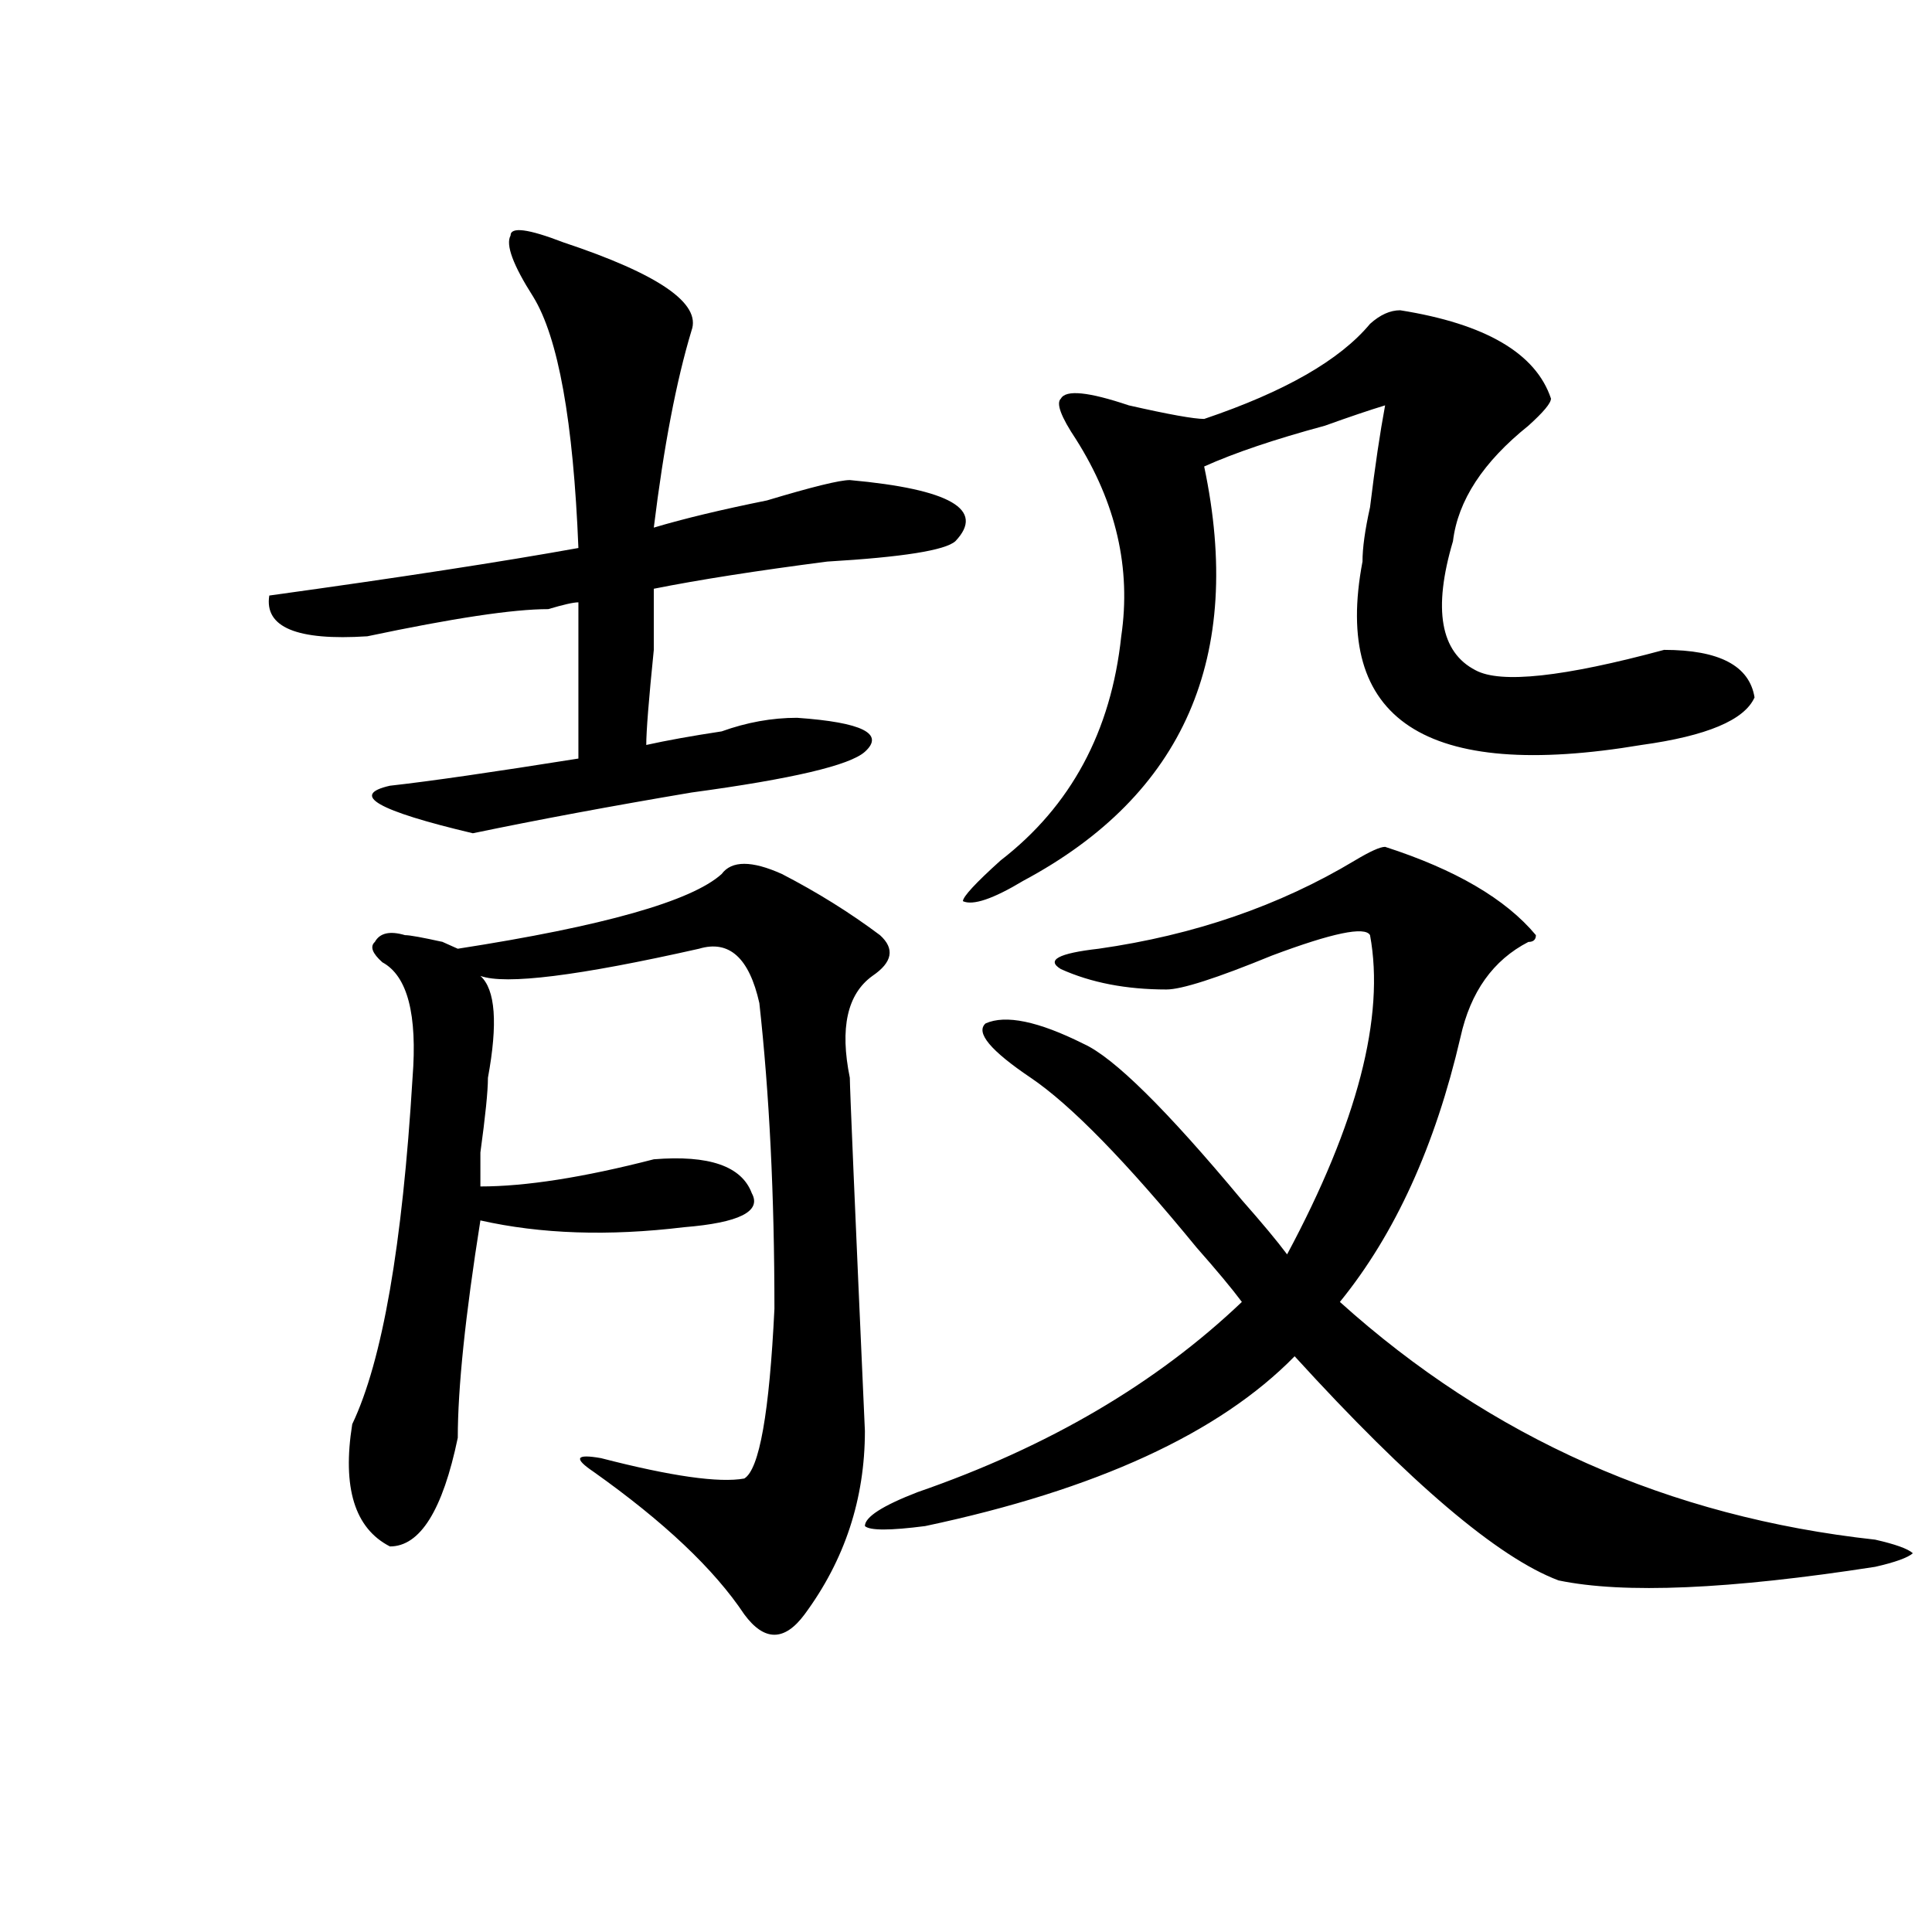 <?xml version="1.0" encoding="utf-8"?>
<!-- Generator: Adobe Illustrator 16.0.0, SVG Export Plug-In . SVG Version: 6.00 Build 0)  -->
<!DOCTYPE svg PUBLIC "-//W3C//DTD SVG 1.1//EN" "http://www.w3.org/Graphics/SVG/1.1/DTD/svg11.dtd">
<svg version="1.1" id="图层_1" xmlns="http://www.w3.org/2000/svg" xmlns:xlink="http://www.w3.org/1999/xlink" x="0px" y="0px"
	 width="1000px" height="1000px" viewBox="0 0 1000 1000" enable-background="new 0 0 1000 1000" xml:space="preserve">
<path d="M291.578,125.438c49.389,16.425,71.522,31.641,66.34,45.703c-7.805,25.818-14.329,59.766-19.512,101.953
	c15.609-4.669,35.121-9.338,58.535-14.063c23.414-7.031,37.682-10.547,42.926-10.547c52.011,4.725,70.242,15.271,54.633,31.641
	c-5.244,4.725-27.316,8.24-66.34,10.547c-36.463,4.725-66.34,9.394-89.754,14.063c0,2.362,0,12.909,0,31.641
	c-2.622,25.818-3.902,42.188-3.902,49.219c10.365-2.307,23.414-4.669,39.023-7.031c12.987-4.669,25.975-7.031,39.023-7.031
	c33.779,2.362,45.486,8.24,35.121,17.578c-7.805,7.031-37.743,14.063-89.754,21.094c-41.646,7.031-79.388,14.063-113.168,21.094
	c-49.45-11.7-63.778-19.885-42.926-24.609c20.792-2.307,53.292-7.031,97.559-14.063c0-28.125,0-55.041,0-80.859
	c-2.622,0-7.805,1.209-15.609,3.516c-18.231,0-49.45,4.725-93.656,14.063c-36.462,2.362-53.353-4.669-50.73-21.094
	c67.62-9.338,120.973-17.578,159.996-24.609c-2.622-65.588-10.427-108.984-23.414-130.078
	c-10.427-16.369-14.329-26.916-11.707-31.641C264.262,117.253,273.347,118.406,291.578,125.438z M373.527,452.391
	c5.183-7.031,15.609-7.031,31.219,0c18.17,9.394,35.121,19.94,50.73,31.641c7.805,7.031,6.463,14.063-3.902,21.094
	c-13.049,9.394-16.951,26.972-11.707,52.734c0,4.725,2.561,65.644,7.805,182.813c0,35.156-10.427,66.797-31.219,94.922
	c-10.427,14.063-20.854,14.063-31.219,0c-15.609-23.456-41.646-48.01-78.047-73.828c-10.427-7.031-9.146-9.338,3.902-7.031
	c36.401,9.394,61.096,12.909,74.145,10.547c7.805-4.669,12.987-33.947,15.609-87.891c0-58.557-2.622-111.291-7.805-158.203
	c-5.244-23.4-15.609-32.794-31.219-28.125c-62.438,14.063-100.181,18.787-113.168,14.063c7.805,7.031,9.085,24.609,3.902,52.734
	c0,7.031-1.341,19.94-3.902,38.672c0,9.394,0,15.271,0,17.578c23.414,0,53.292-4.669,89.754-14.063
	c28.597-2.307,45.486,3.516,50.73,17.578c5.183,9.394-6.524,15.271-35.121,17.578c-39.023,4.725-74.145,3.516-105.363-3.516
	c-7.805,49.219-11.707,86.737-11.707,112.5c-7.805,37.519-19.512,56.25-35.121,56.25c-18.231-9.338-24.755-30.432-19.512-63.281
	c15.609-32.794,25.976-92.56,31.219-179.297c2.562-32.794-2.622-52.734-15.609-59.766c-5.243-4.669-6.524-8.185-3.902-10.547
	c2.562-4.669,7.805-5.822,15.609-3.516c2.562,0,9.085,1.209,19.512,3.516c-5.243-2.307-2.622-1.153,7.805,3.516
	C312.37,479.362,357.918,466.453,373.527,452.391z M716.934,438.328c36.401,11.756,62.438,26.972,78.047,45.703
	c0,2.362-1.342,3.516-3.902,3.516c-18.231,9.394-29.938,25.818-35.121,49.219c-13.049,56.25-33.841,101.953-62.438,137.109
	c78.047,70.313,170.361,111.347,277.066,123.047c10.365,2.362,16.89,4.669,19.512,7.031c-2.622,2.307-9.146,4.669-19.512,7.031
	c-75.486,11.7-130.119,14.063-163.898,7.031C775.469,806.26,729.921,767.644,670.105,702
	c-39.023,39.881-102.803,69.159-191.215,87.891c-18.231,2.362-28.658,2.362-31.219,0c0-4.669,9.085-10.547,27.316-17.578
	c67.62-23.4,123.533-56.25,167.801-98.438c-5.244-7.031-13.049-16.369-23.414-28.125c-36.463-44.494-65.06-73.828-85.852-87.891
	c-20.854-14.063-28.658-23.4-23.414-28.125c10.365-4.669,27.316-1.153,50.73,10.547c15.609,7.031,42.926,34.003,81.949,80.859
	c10.365,11.756,18.17,21.094,23.414,28.125c36.401-67.95,50.73-123.047,42.926-165.234c-2.622-4.669-19.512-1.153-50.73,10.547
	c-28.658,11.756-46.828,17.578-54.633,17.578c-20.854,0-39.023-3.516-54.633-10.547c-7.805-4.669-1.342-8.185,19.512-10.547
	c49.389-7.031,93.656-22.247,132.68-45.703C709.129,440.69,714.312,438.328,716.934,438.328z M724.738,160.594
	c44.206,7.031,70.242,22.303,78.047,45.703c0,2.362-3.902,7.031-11.707,14.063c-23.414,18.787-36.463,38.672-39.023,59.766
	c-10.427,35.156-6.524,57.459,11.707,66.797c12.987,7.031,45.486,3.516,97.559-10.547c28.597,0,44.206,8.24,46.828,24.609
	c-5.244,11.756-24.756,19.94-58.535,24.609c-111.888,18.787-159.996-12.854-144.387-94.922c0-7.031,1.28-16.369,3.902-28.125
	c2.561-21.094,5.183-38.672,7.805-52.734c-7.805,2.362-18.231,5.878-31.219,10.547c-26.036,7.031-46.828,14.063-62.438,21.094
	c20.792,98.438-10.427,169.959-93.656,214.453c-15.609,9.394-26.036,12.909-31.219,10.547c0-2.307,6.463-9.338,19.512-21.094
	c36.401-28.125,57.193-66.797,62.438-116.016c5.183-35.156-2.622-69.104-23.414-101.953c-7.805-11.7-10.427-18.731-7.805-21.094
	c2.561-4.669,14.268-3.516,35.121,3.516c20.792,4.725,33.779,7.031,39.023,7.031c41.584-14.063,70.242-30.432,85.852-49.219
	C714.312,162.956,719.494,160.594,724.738,160.594z"/>
</svg>
